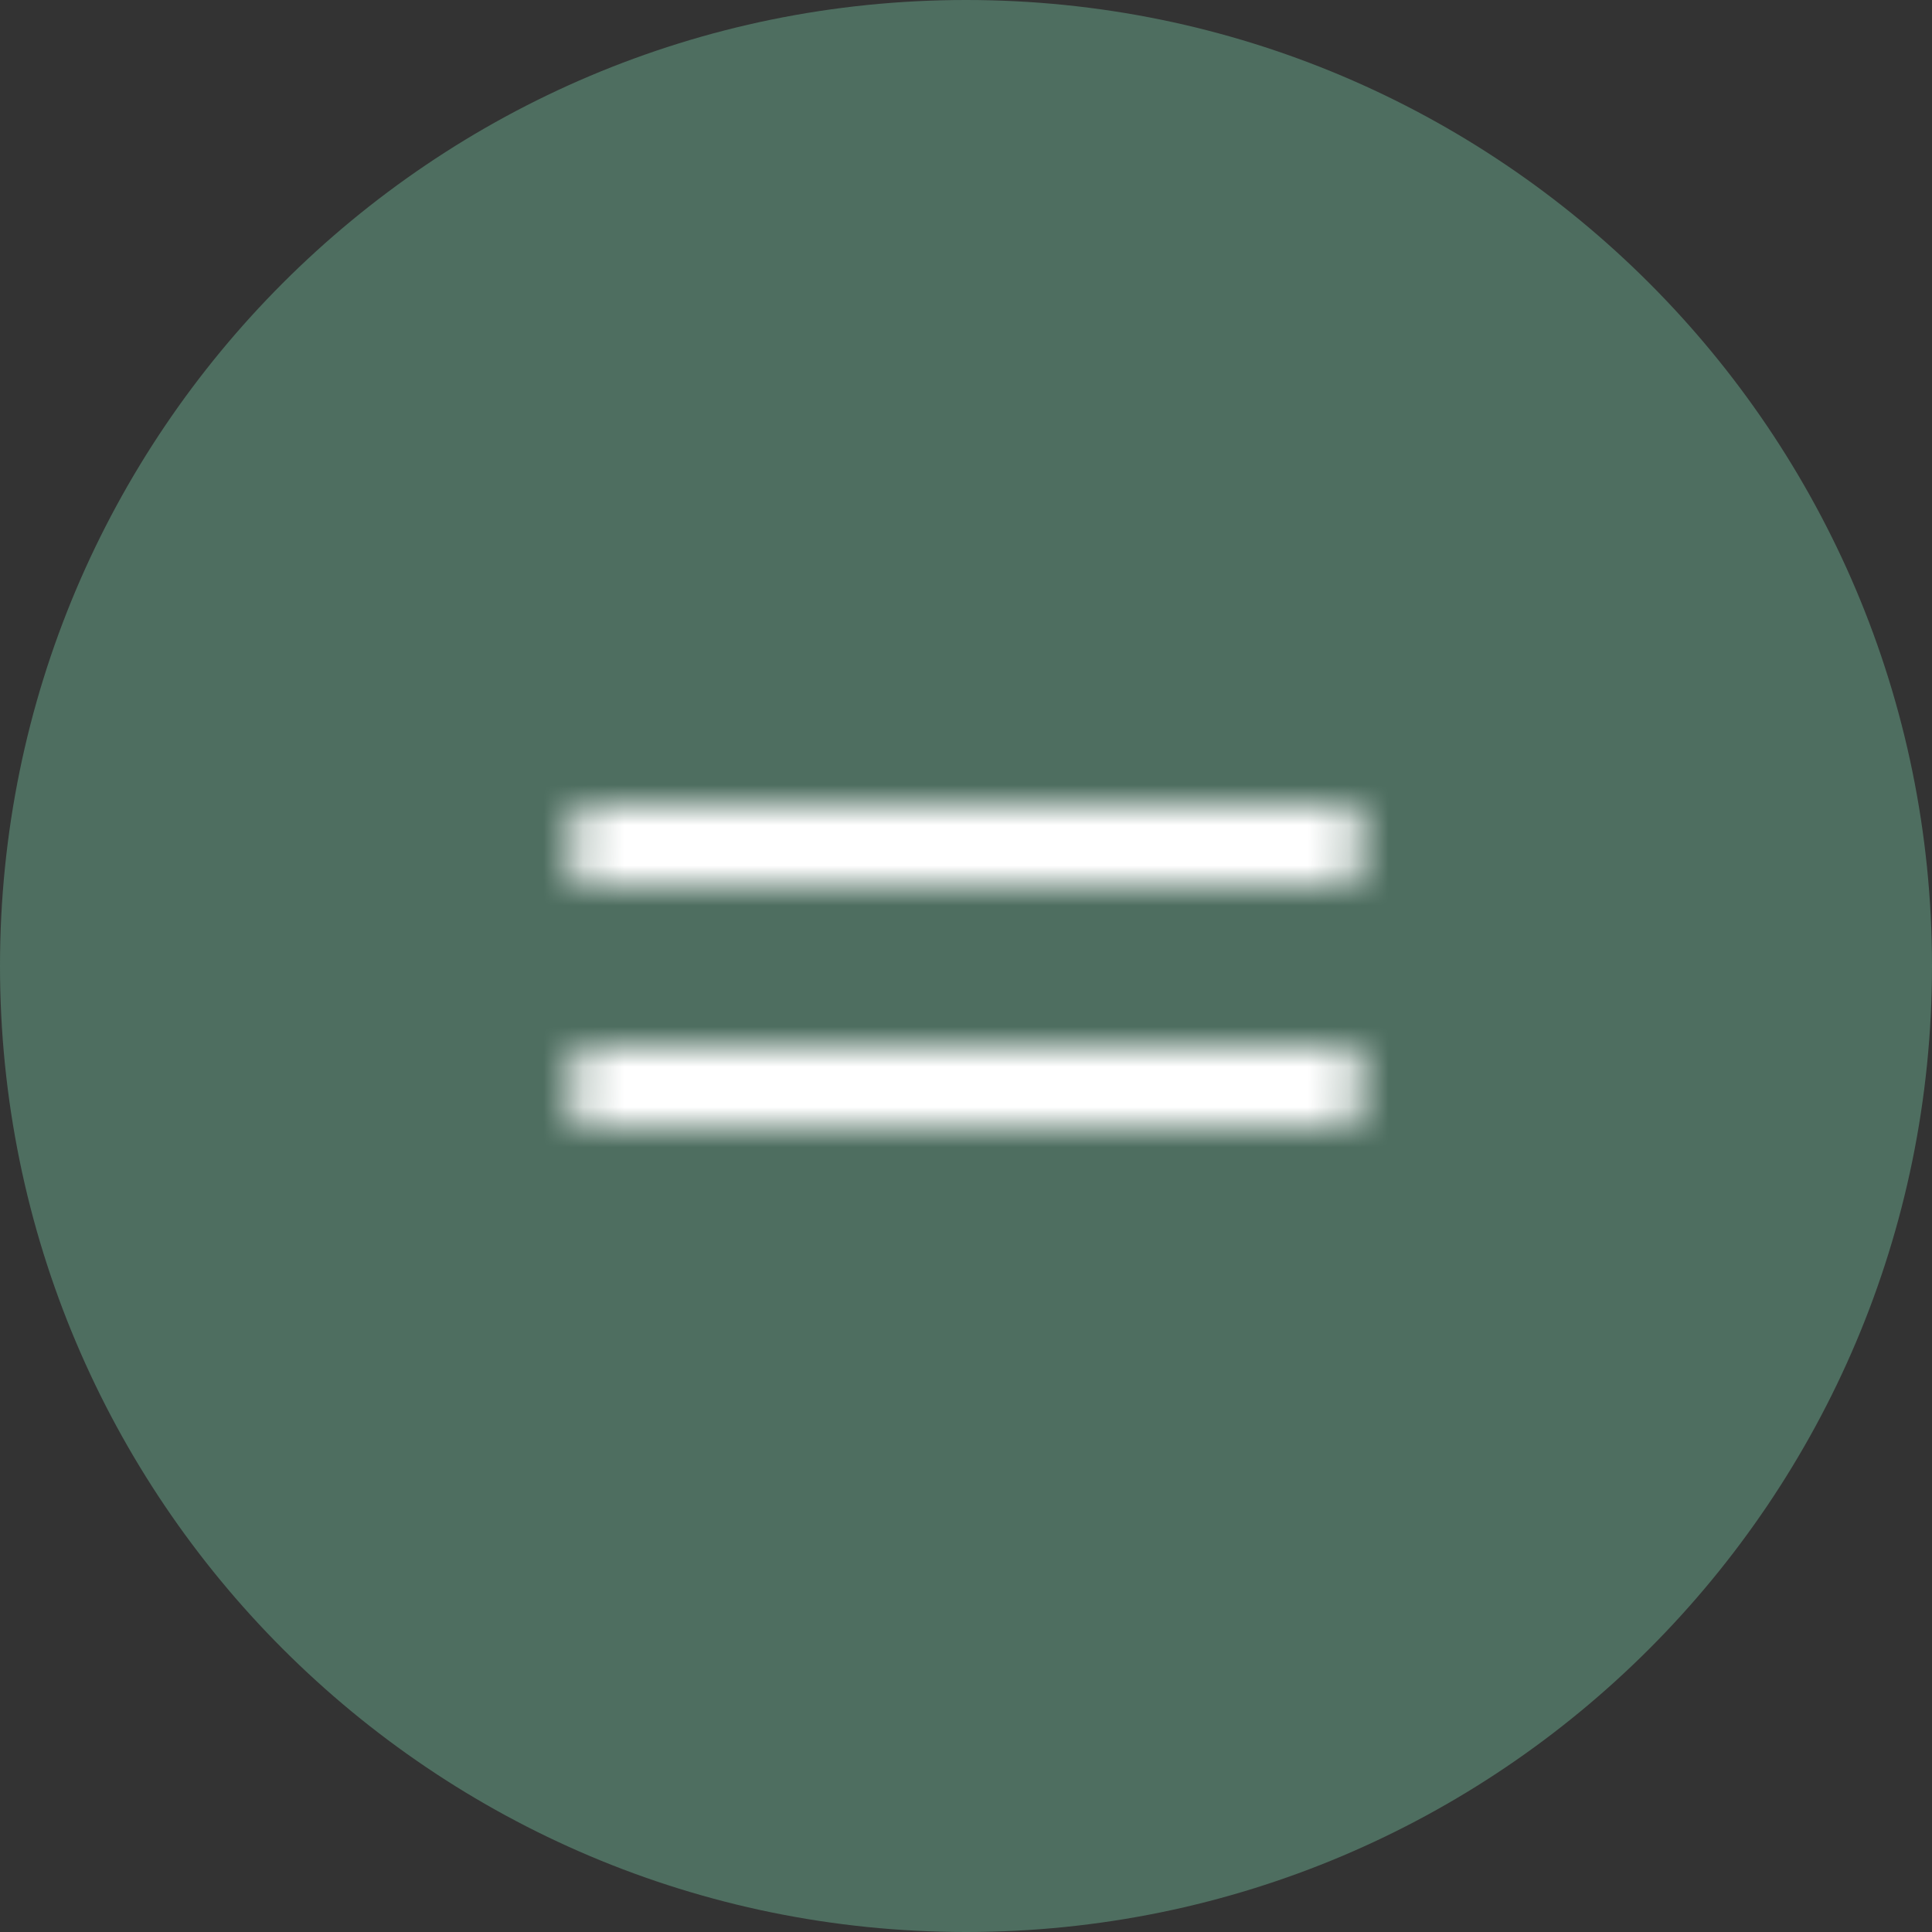 <svg width="48" height="48" viewBox="0 0 48 48" fill="none" xmlns="http://www.w3.org/2000/svg">
<rect x="0" y="0" width="48" height="48" fill="#333333" stroke="none"/>
<g clip-path="url(#clip0_11132_1250)">
<path d="M0 24C0 10.745 10.745 0 24 0C37.255 0 48 10.745 48 24C48 37.255 37.255 48 24 48C10.745 48 0 37.255 0 24Z" fill="#4E6E60"/>
<mask id="mask0_11132_1250" style="mask-type:luminance" maskUnits="userSpaceOnUse" x="12" y="12" width="24" height="24">
<path d="M36 12H12V36H36V12Z" fill="white"/>
</mask>
<g mask="url(#mask0_11132_1250)">
<mask id="mask1_11132_1250" style="mask-type:alpha" maskUnits="userSpaceOnUse" x="14" y="20" width="20" height="8">
<path d="M15 26H33C33.552 26 34 26.448 34 27C34 27.513 33.614 27.936 33.117 27.993L33 28H15C14.448 28 14 27.552 14 27C14 26.487 14.386 26.064 14.883 26.007L15 26ZM15 20H33C33.552 20 34 20.448 34 21C34 21.513 33.614 21.936 33.117 21.993L33 22H15C14.448 22 14 21.552 14 21C14 20.487 14.386 20.064 14.883 20.007L15 20Z" fill="#242021"/>
</mask>
<g mask="url(#mask1_11132_1250)">
<path d="M36 12H12V36H36V12Z" fill="white"/>
</g>
</g>
</g>
<defs>
<clipPath id="clip0_11132_1250">
<rect width="48" height="48" fill="white"/>
</clipPath>
</defs>
</svg>
